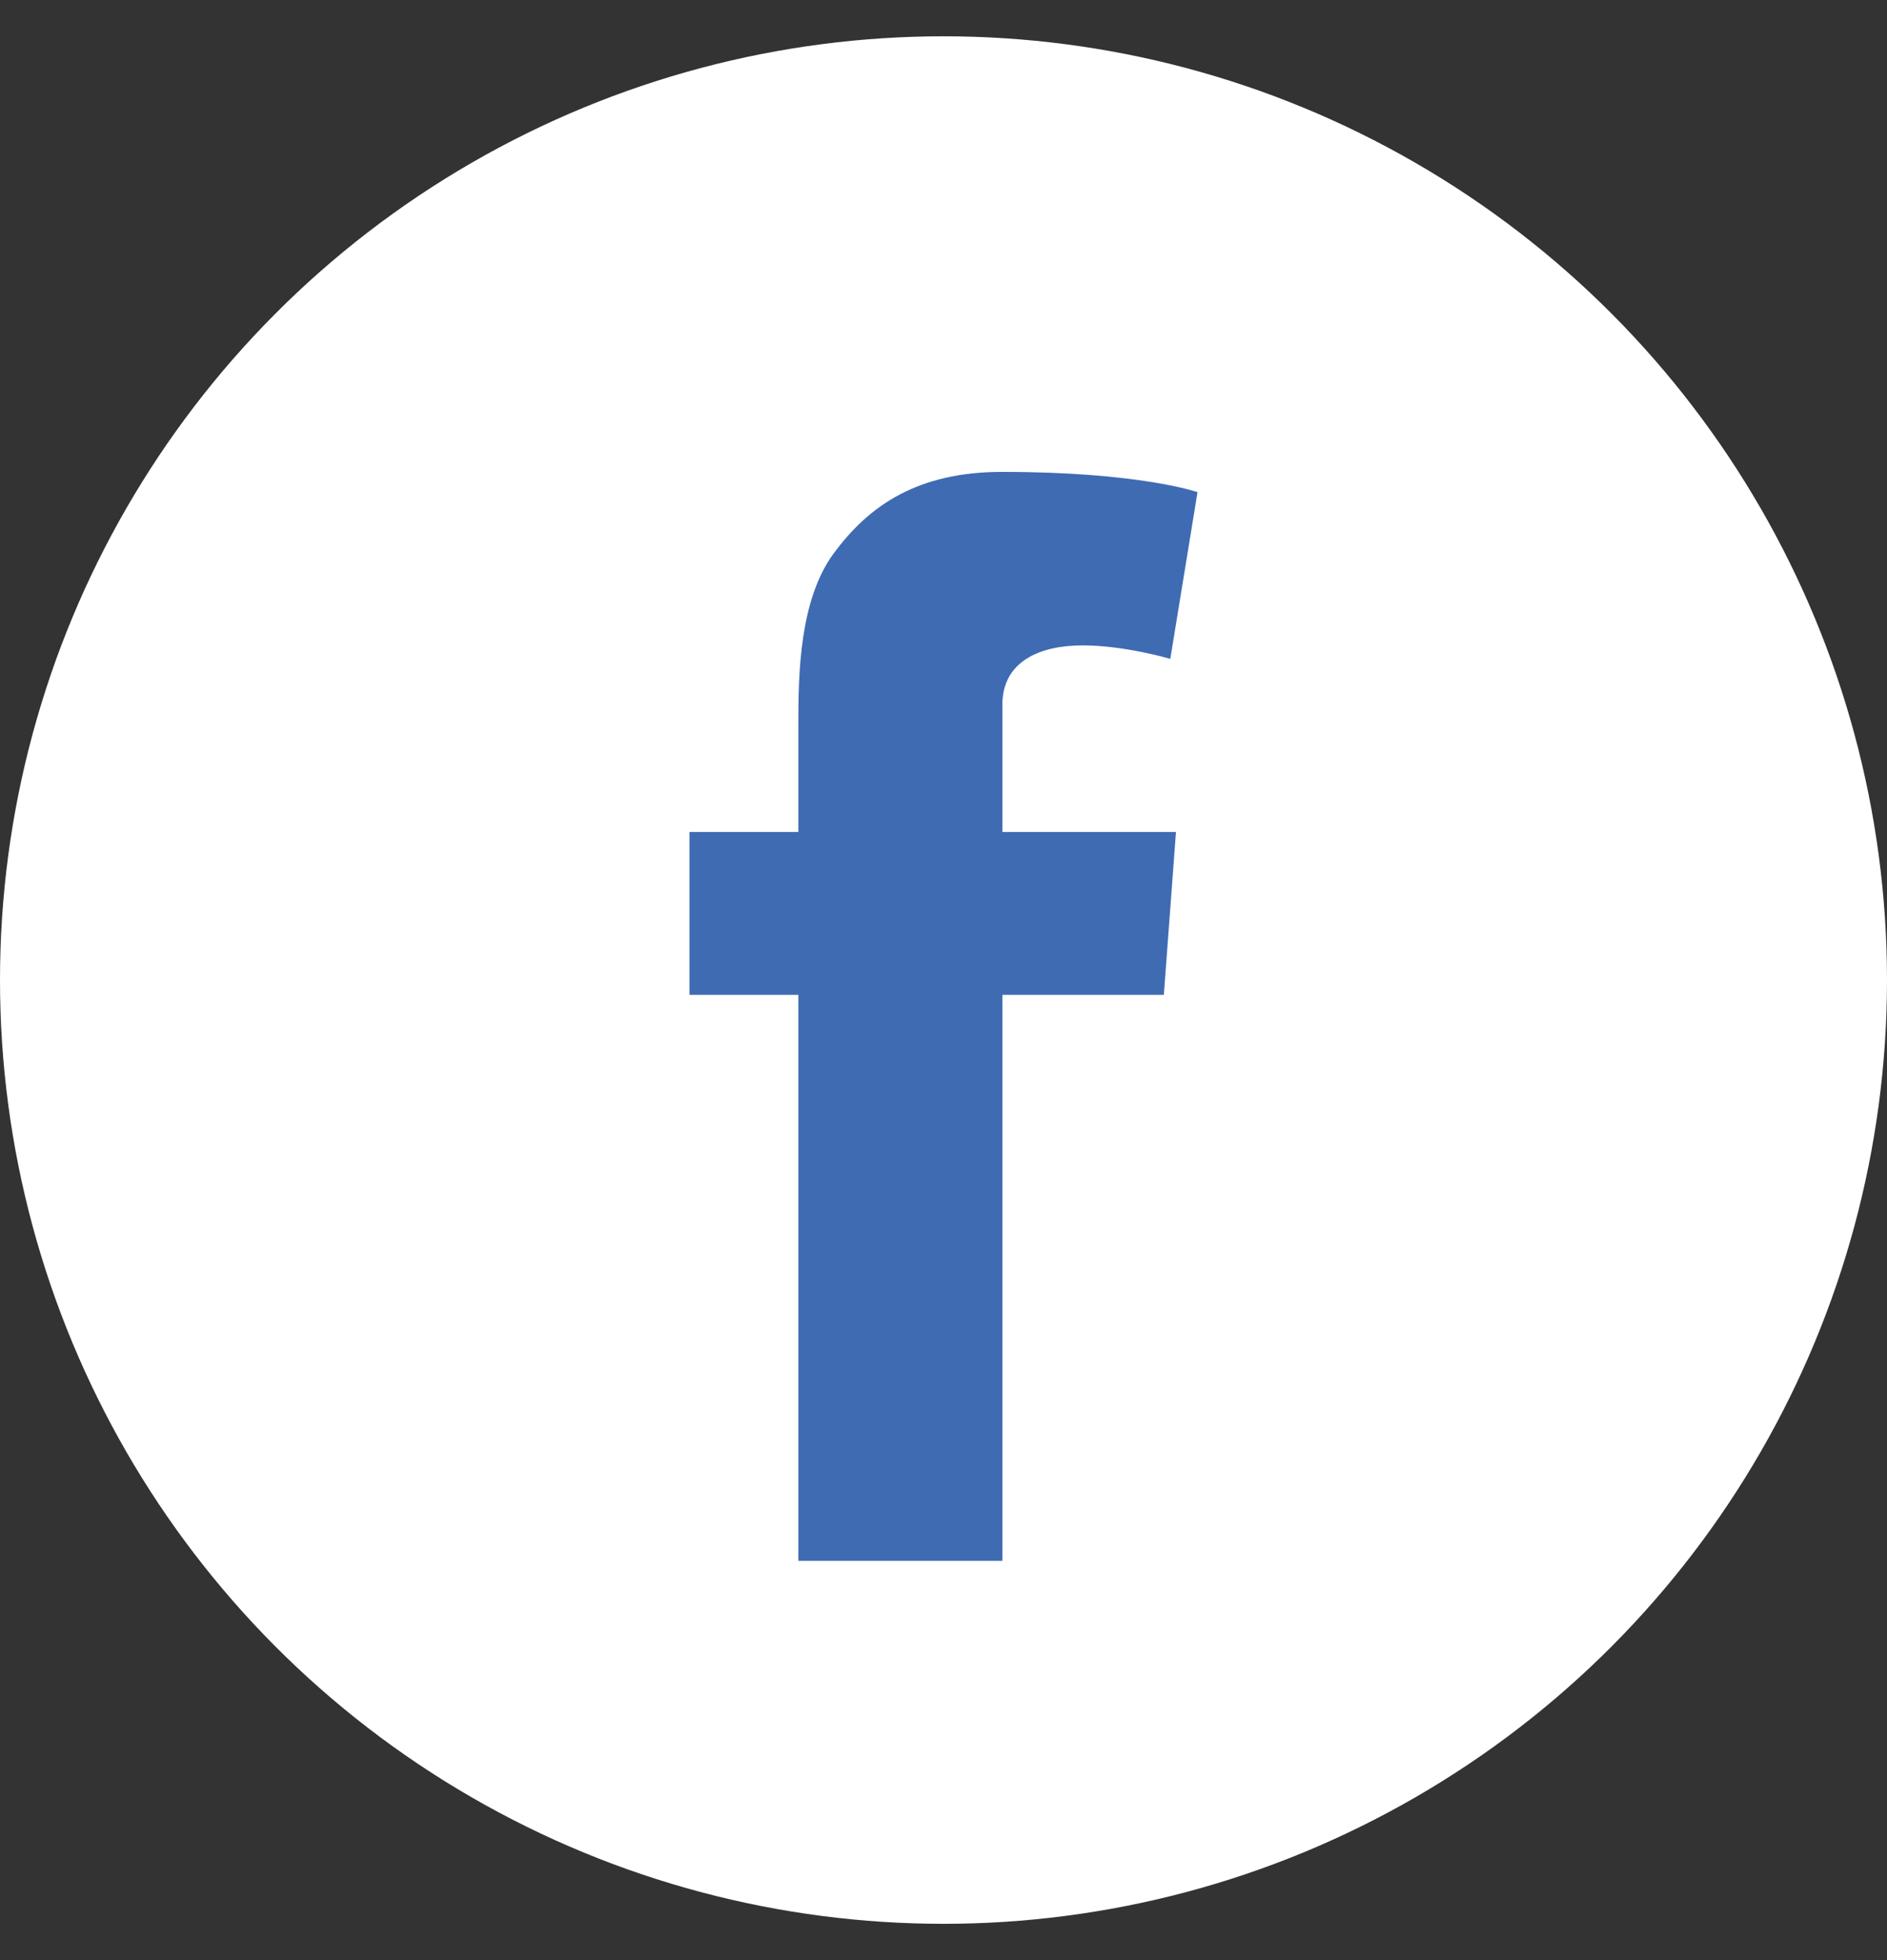 <?xml version="1.0" encoding="UTF-8"?>
<svg width="26px" height="27px" viewBox="0 0 26 27" version="1.1" xmlns="http://www.w3.org/2000/svg" xmlns:xlink="http://www.w3.org/1999/xlink">
    <rect x="0" y="0" width="26" height="27" fill="#333333" stroke="none"/>
    <title></title>
    <g id="" stroke="none" stroke-width="1" fill="none" fill-rule="evenodd">
        <g id="" transform="translate(-24, -208)">
            <g id="" transform="translate(24, 208.5)">
                <circle id="" fill="#FFFFFF" cx="13" cy="13" r="13"></circle>
                <path d="M9.5,10.96 L11,10.96 L11,9.453 C11,8.789 11.016,7.764 11.483,7.129 C11.975,6.457 12.65,6 13.811,6 C15.703,6 16.5,6.279 16.5,6.279 L16.125,8.576 C16.125,8.576 15.5,8.39 14.917,8.39 C14.333,8.39 13.811,8.606 13.811,9.209 L13.811,10.96 L16.203,10.96 L16.036,13.204 L13.811,13.204 L13.811,21 L11,21 L11,13.204 L9.5,13.204 L9.5,10.96 L9.5,10.96 Z" id="路径" fill="#3F6BB3" fill-rule="nonzero"></path>
            </g>
        </g>
    </g>
</svg>